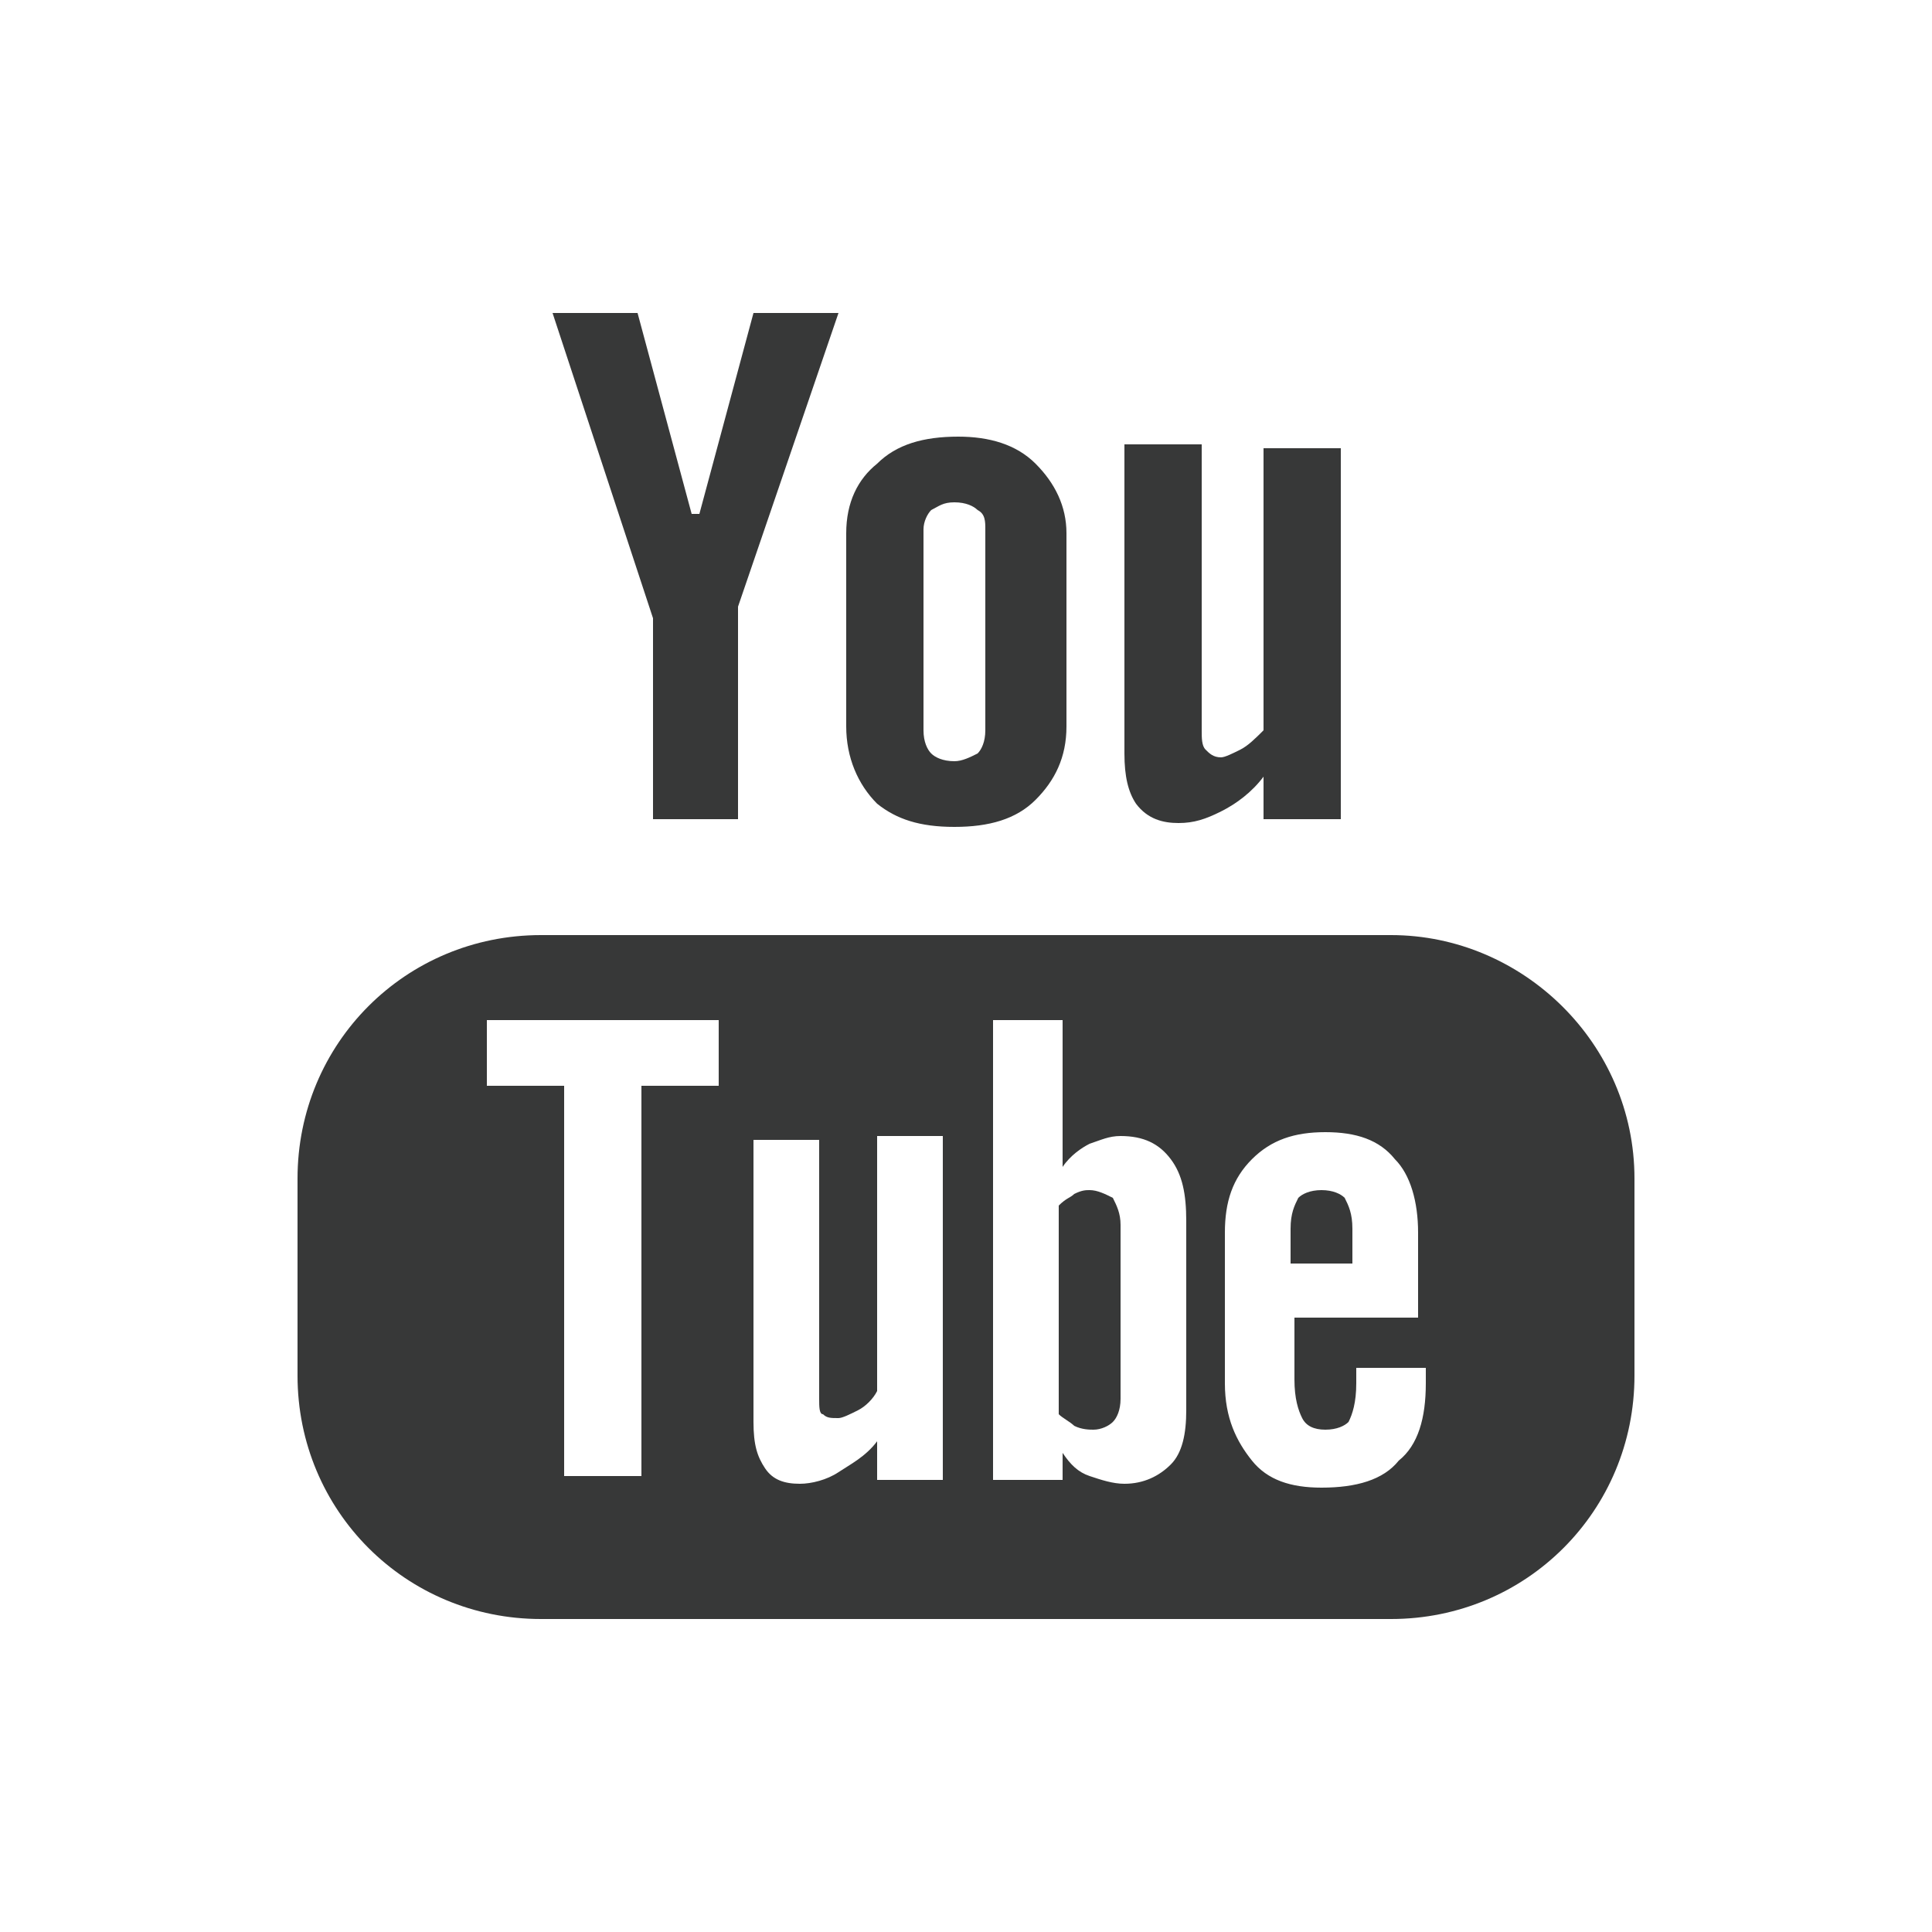 <?xml version="1.0" encoding="utf-8"?>
<!-- Generator: Adobe Illustrator 24.0.0, SVG Export Plug-In . SVG Version: 6.00 Build 0)  -->
<svg version="1.1" id="レイヤー_1" xmlns="http://www.w3.org/2000/svg" xmlns:xlink="http://www.w3.org/1999/xlink" x="0px"
	 y="0px" viewBox="0 0 50 50" style="enable-background:new 0 0 50 50;" xml:space="preserve">
<style type="text/css">
	.st0{fill:#373838;}
</style>
<g>
	<path class="st0" d="M36,24.2H14c-3.5,0-6.3,2.8-6.3,6.3v5.1c0,3.5,2.8,6.3,6.3,6.3H36c3.5,0,6.3-2.8,6.3-6.3v-5.1
		C42.3,27,39.4,24.2,36,24.2z M18.6,28.1h-2v10.1h-2V28.1h-2v-1.7h6V28.1z M24.4,38.3h-1.7v-1c-0.3,0.4-0.7,0.6-1,0.8
		c-0.3,0.2-0.7,0.3-1,0.3c-0.4,0-0.7-0.1-0.9-0.4c-0.2-0.3-0.3-0.6-0.3-1.2v-7.3h1.7v6.7c0,0.2,0,0.4,0.1,0.4
		c0.1,0.1,0.2,0.1,0.4,0.1c0.1,0,0.3-0.1,0.5-0.2c0.2-0.1,0.4-0.3,0.5-0.5v-6.6h1.7V38.3z M30.7,36.5c0,0.6-0.1,1.1-0.4,1.4
		c-0.3,0.3-0.7,0.5-1.2,0.5c-0.3,0-0.6-0.1-0.9-0.2c-0.3-0.1-0.5-0.3-0.7-0.6v0.7h-1.8V26.4h1.8v3.8c0.2-0.3,0.5-0.5,0.7-0.6
		c0.3-0.1,0.5-0.2,0.8-0.2c0.6,0,1,0.2,1.3,0.6c0.3,0.4,0.4,0.9,0.4,1.6V36.5z M36.8,34.1h-3.3v1.6c0,0.5,0.1,0.8,0.2,1
		c0.1,0.2,0.3,0.3,0.6,0.3c0.3,0,0.5-0.1,0.6-0.2c0.1-0.2,0.2-0.5,0.2-1v-0.4h1.8v0.4c0,0.9-0.2,1.6-0.7,2c-0.4,0.5-1.1,0.7-2,0.7
		c-0.8,0-1.4-0.2-1.8-0.7c-0.4-0.5-0.7-1.1-0.7-2v-3.9c0-0.8,0.2-1.4,0.7-1.9c0.5-0.5,1.1-0.7,1.9-0.7c0.8,0,1.4,0.2,1.8,0.7
		c0.4,0.4,0.6,1.1,0.6,1.9V34.1z"/>
	<path class="st0" d="M34.2,30.8c-0.3,0-0.5,0.1-0.6,0.2c-0.1,0.2-0.2,0.4-0.2,0.8v0.9H35v-0.9c0-0.4-0.1-0.6-0.2-0.8
		C34.7,30.9,34.5,30.8,34.2,30.8z"/>
	<path class="st0" d="M28.2,30.8c-0.1,0-0.2,0-0.4,0.1c-0.1,0.1-0.2,0.1-0.4,0.3v5.4c0.1,0.1,0.3,0.2,0.4,0.3C28,37,28.2,37,28.3,37
		c0.2,0,0.4-0.1,0.5-0.2c0.1-0.1,0.2-0.3,0.2-0.6v-4.5c0-0.3-0.1-0.5-0.2-0.7C28.6,30.9,28.4,30.8,28.2,30.8z"/>
	<polygon class="st0" points="16.9,21.2 19.1,21.2 19.1,15.7 21.7,8.1 19.5,8.1 18.1,13.3 17.9,13.3 16.5,8.1 14.3,8.1 16.9,16 	"/>
	<path class="st0" d="M24.7,21.4c0.9,0,1.6-0.2,2.1-0.7c0.5-0.5,0.8-1.1,0.8-1.9v-5c0-0.7-0.3-1.3-0.8-1.8c-0.5-0.5-1.2-0.7-2-0.7
		c-0.9,0-1.6,0.2-2.1,0.7c-0.5,0.4-0.8,1-0.8,1.8v5c0,0.8,0.3,1.5,0.8,2C23.2,21.2,23.8,21.4,24.7,21.4z M23.9,13.7
		c0-0.2,0.1-0.4,0.2-0.5c0.2-0.1,0.3-0.2,0.6-0.2c0.3,0,0.5,0.1,0.6,0.2c0.2,0.1,0.2,0.3,0.2,0.5v5.2c0,0.3-0.1,0.5-0.2,0.6
		c-0.2,0.1-0.4,0.2-0.6,0.2c-0.3,0-0.5-0.1-0.6-0.2c-0.1-0.1-0.2-0.3-0.2-0.6V13.7z"/>
	<path class="st0" d="M30.5,21.3c0.4,0,0.7-0.1,1.1-0.3c0.4-0.2,0.8-0.5,1.1-0.9v1.1h2v-9.6h-2v7.3c-0.2,0.2-0.4,0.4-0.6,0.5
		c-0.2,0.1-0.4,0.2-0.5,0.2c-0.2,0-0.3-0.1-0.4-0.2c-0.1-0.1-0.1-0.3-0.1-0.5v-7.4h-2v8c0,0.6,0.1,1,0.3,1.3
		C29.7,21.2,30.1,21.3,30.5,21.3z"/>
</g>
</svg>
